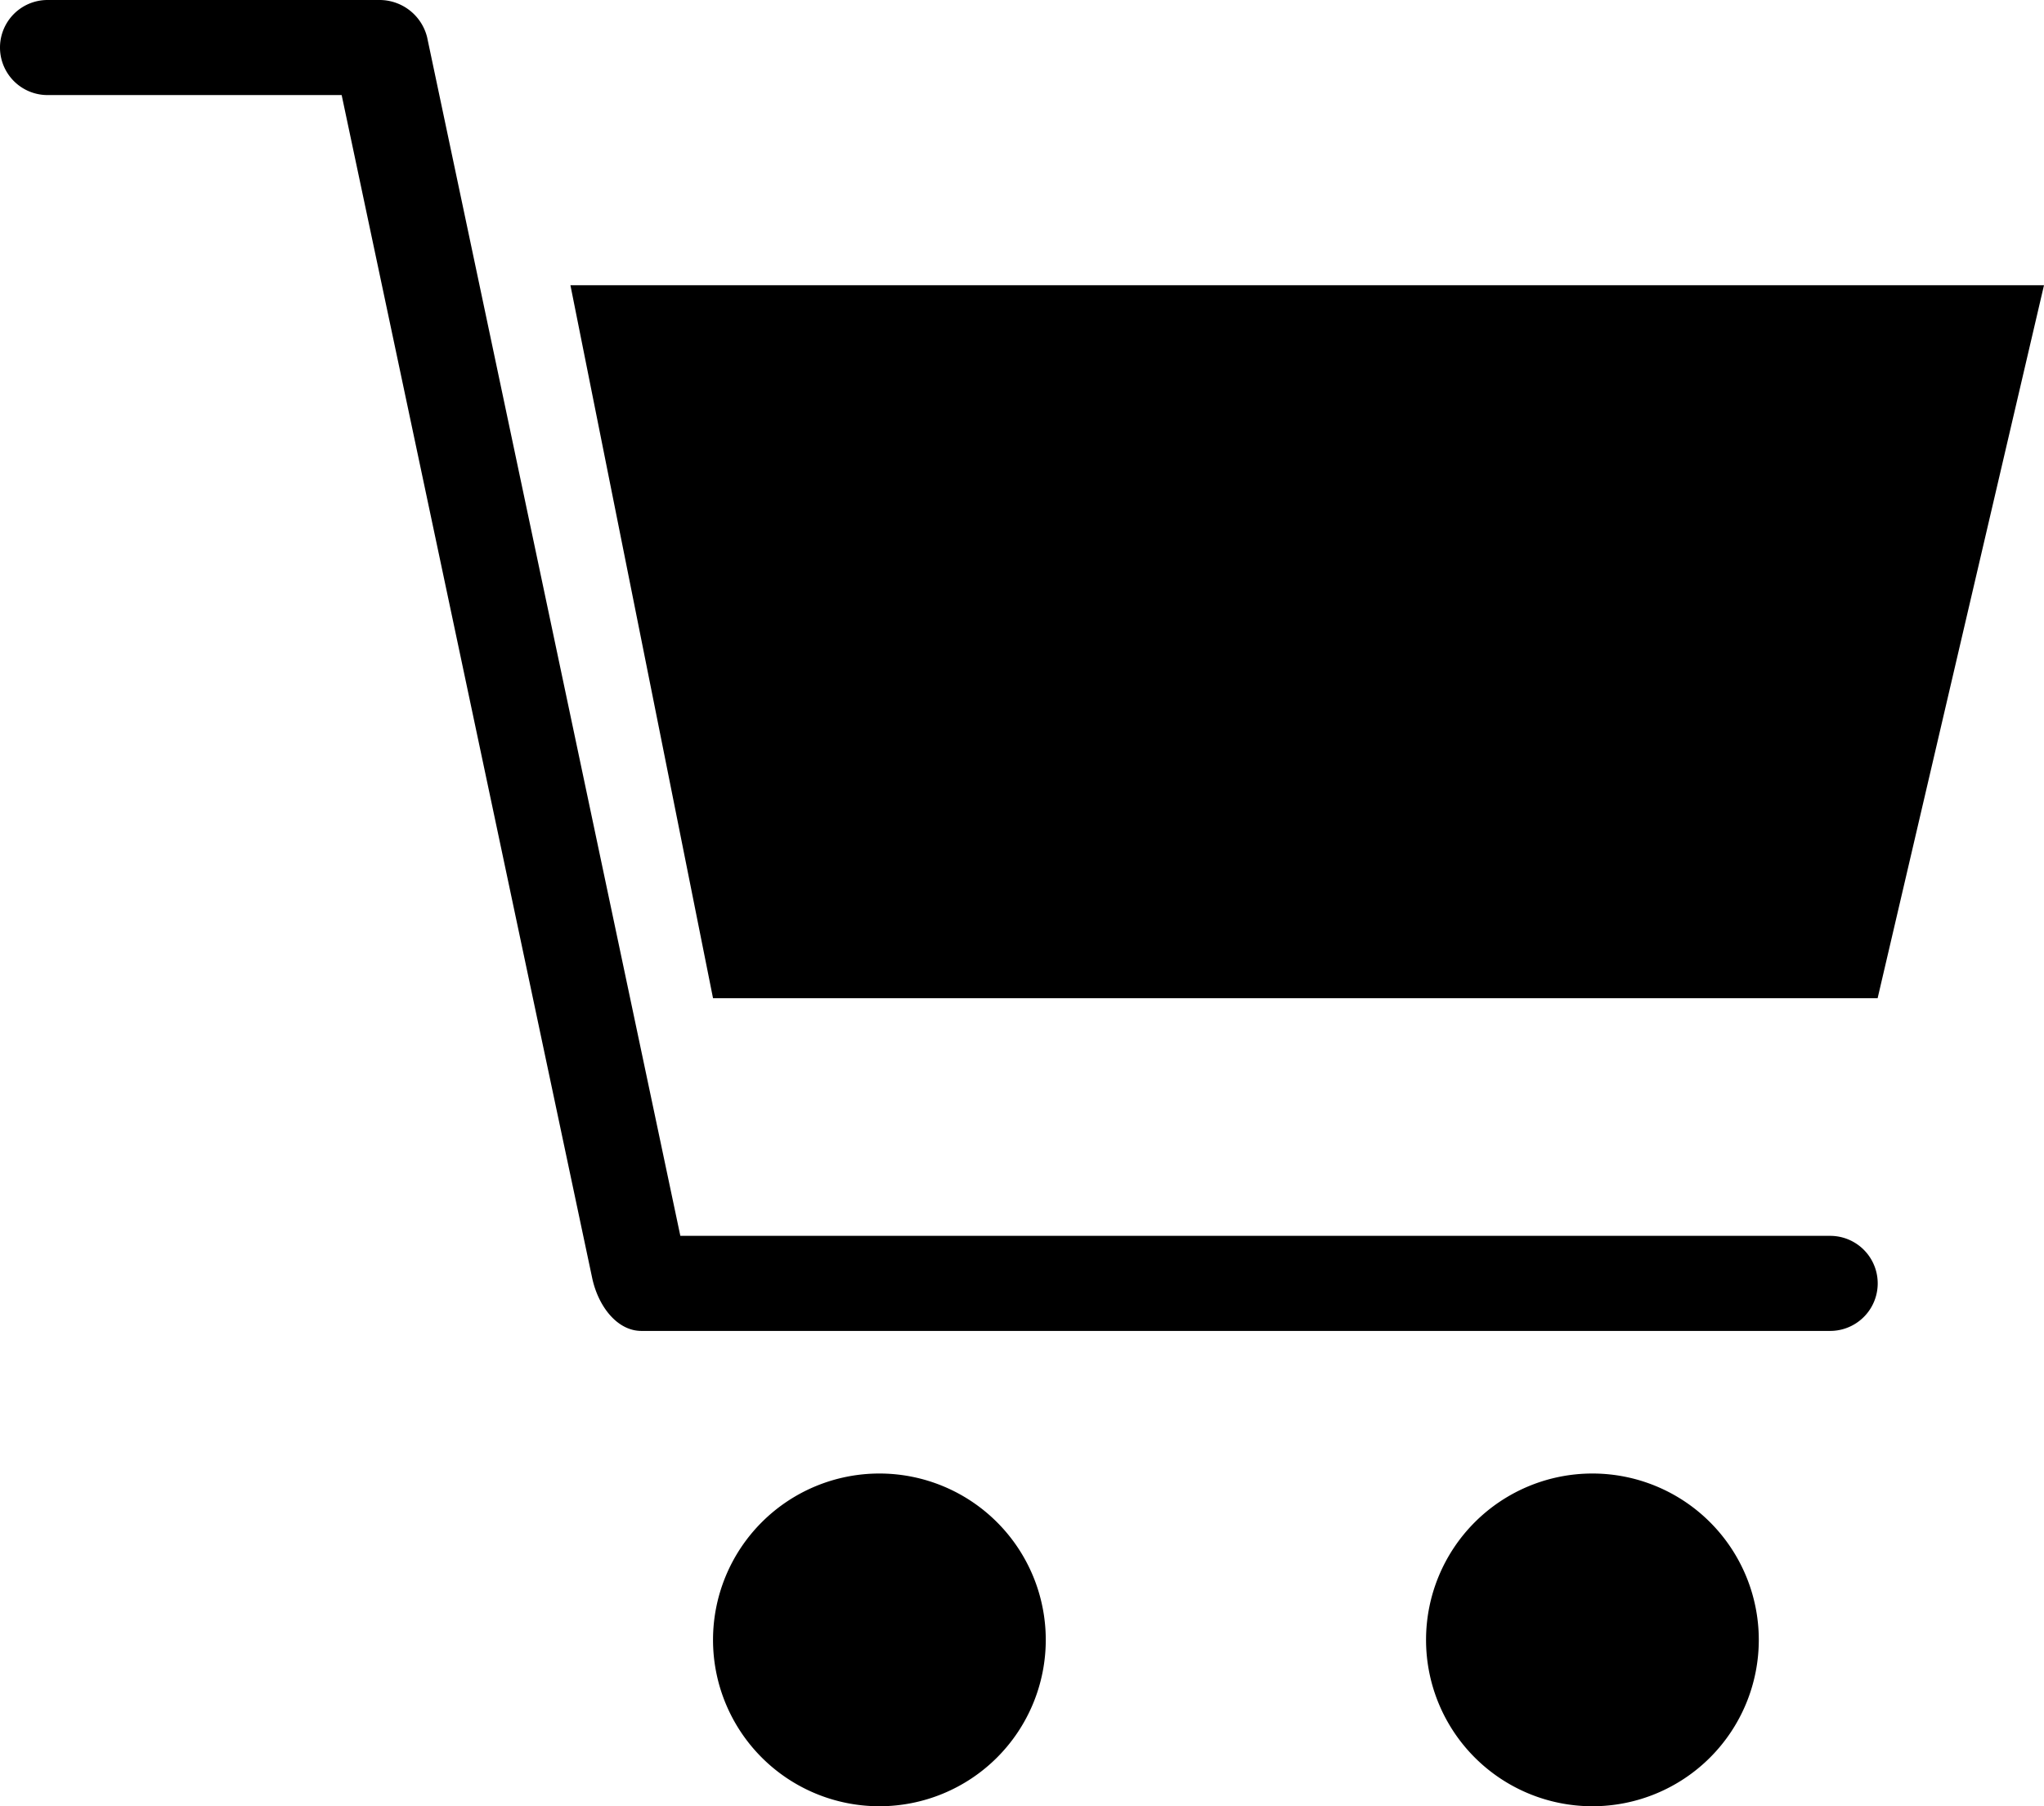 <?xml version="1.0" encoding="UTF-8"?> <svg xmlns="http://www.w3.org/2000/svg" viewBox="0 0 481.6 425.6"> <g id="Слой_2" data-name="Слой 2"> <g id="Слой_1-2" data-name="Слой 1"> <path d="M11.2,0a11.2,11.2,0,0,0,0,22.4H80.5l59,278.6c1.43,6.88,6,12.67,11.72,12.6h280a11.2,11.2,0,1,0,0-22.4H160.3L100.63,8.75A11.56,11.56,0,0,0,89.61,0ZM134.4,67.2l33.6,168H442.4l39.2-168Zm72.8,280a39.2,39.2,0,1,0,39.2,39.2A39.2,39.2,0,0,0,207.2,347.2Zm168,0a39.2,39.2,0,1,0,39.2,39.2,39.2,39.2,0,0,0-39.2-39.2Z"></path> </g> </g> </svg> 